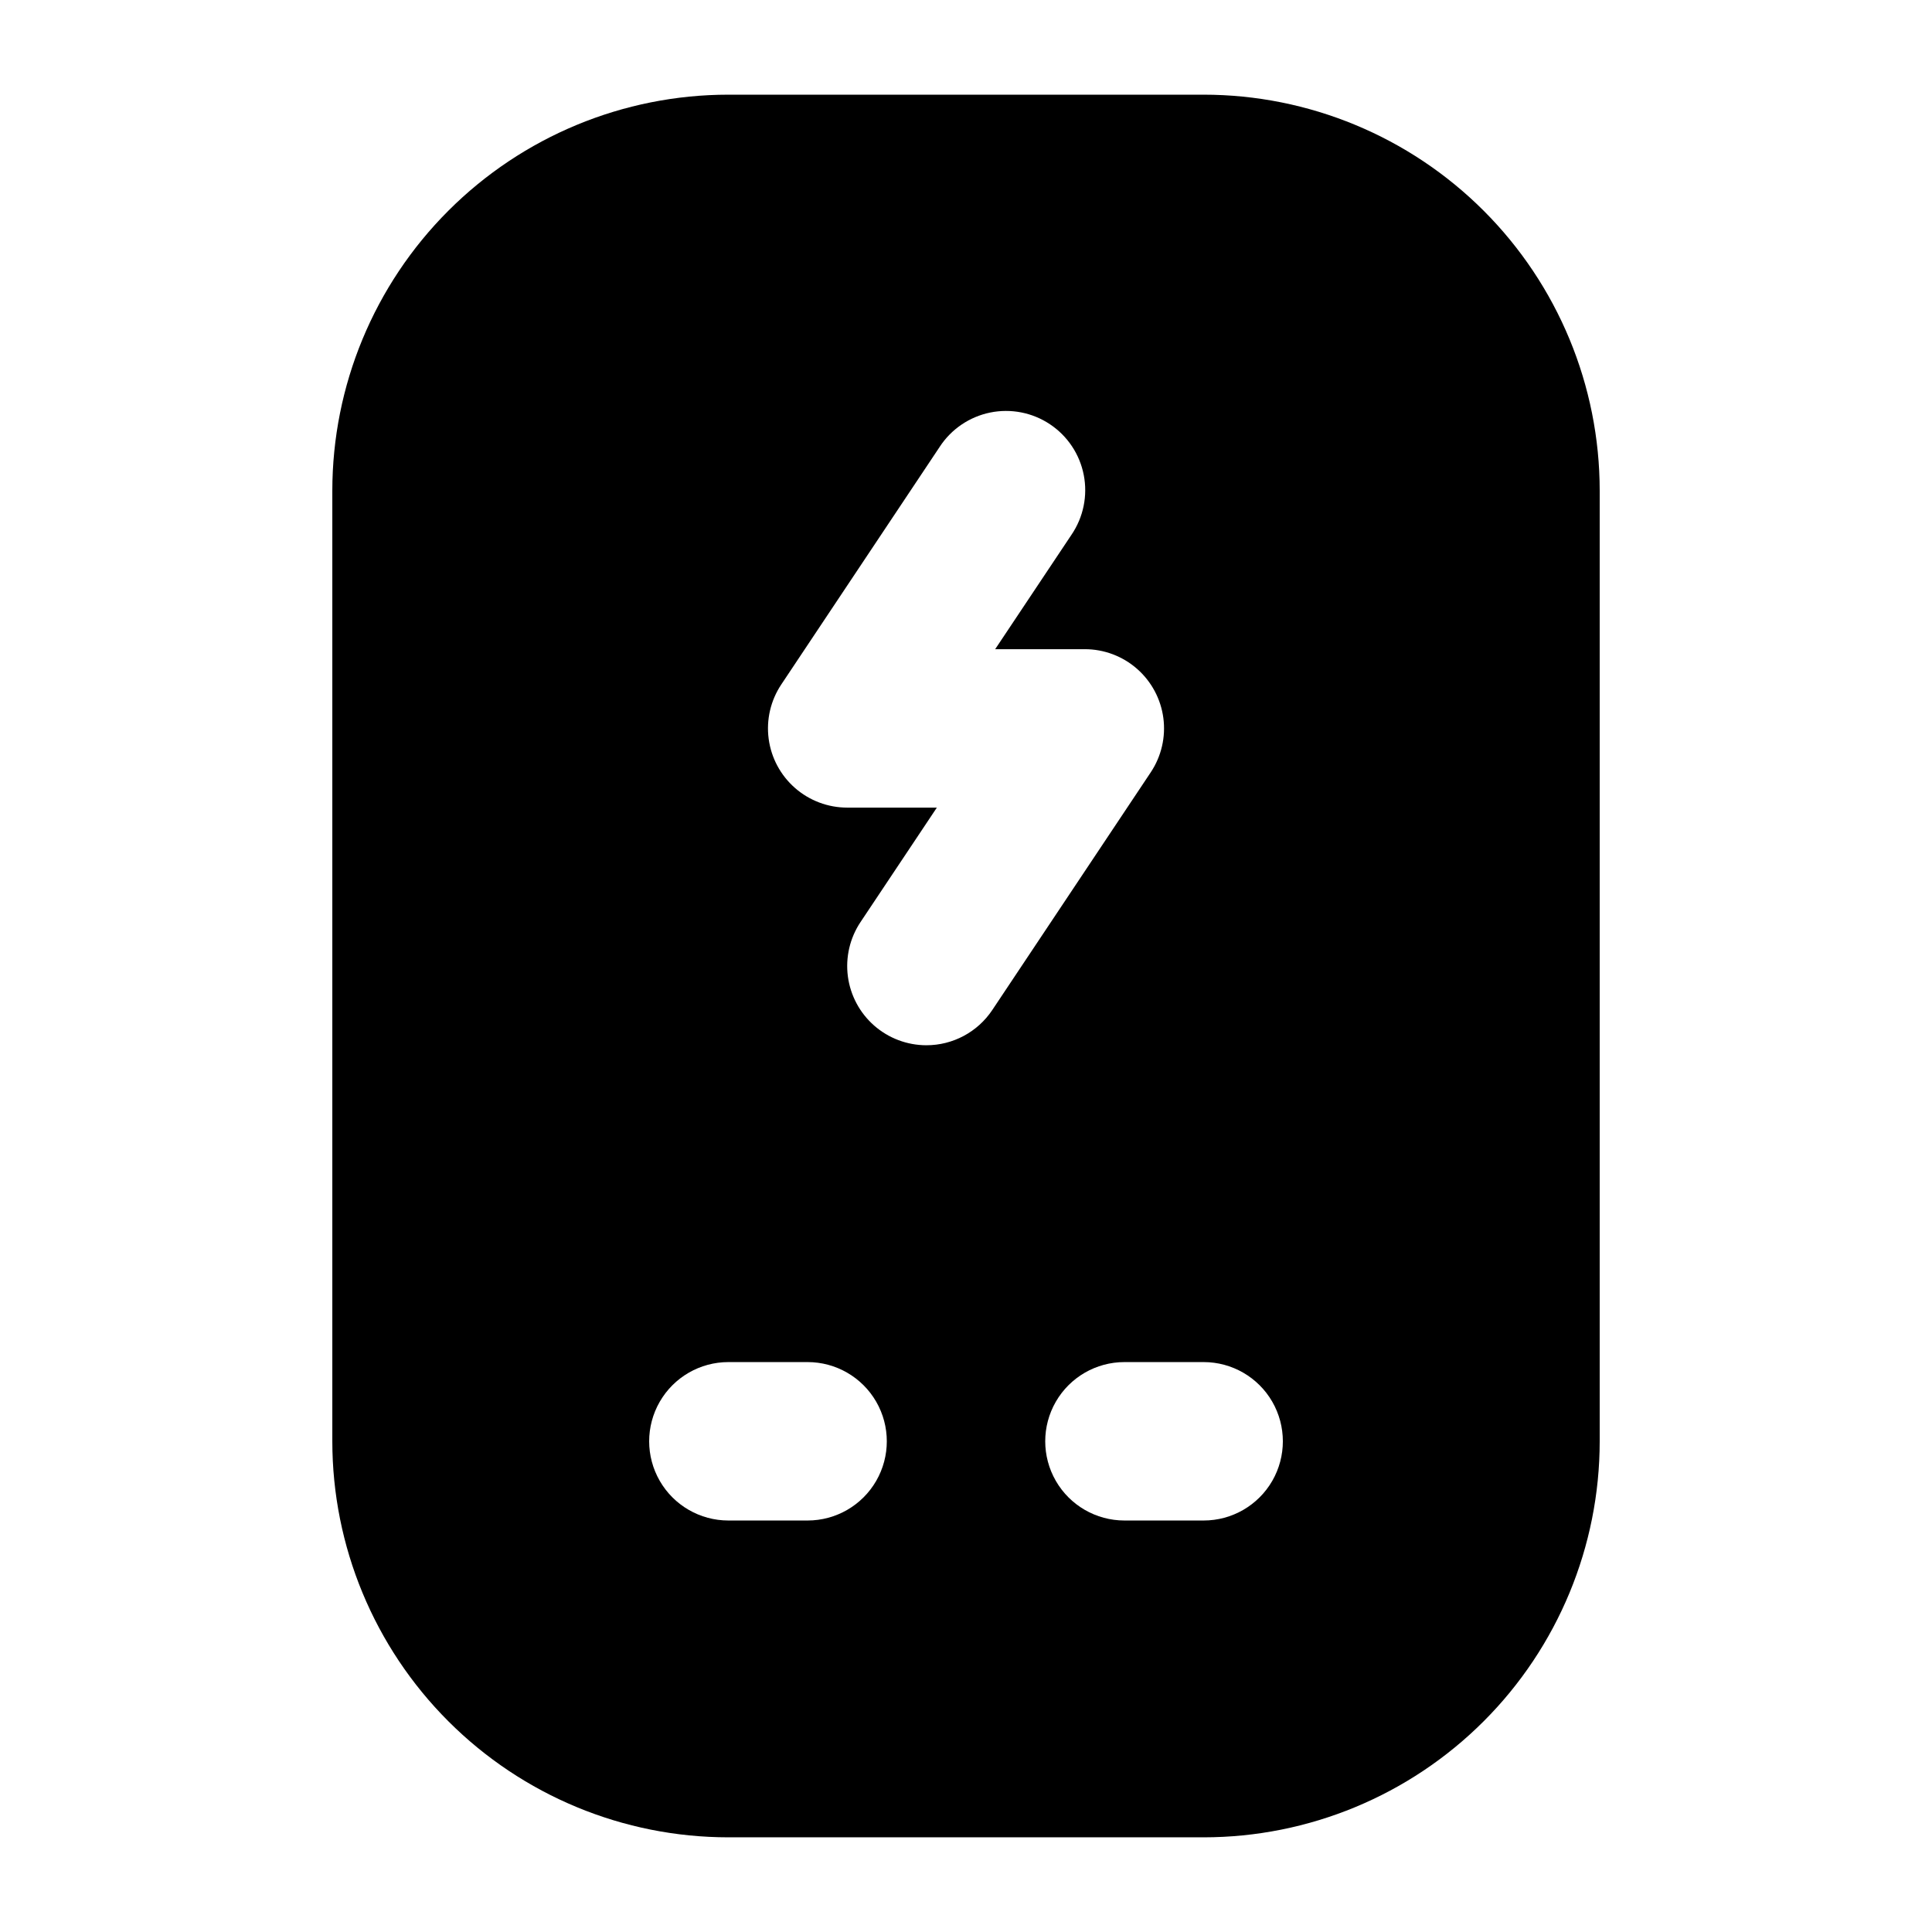 <?xml version="1.0" encoding="UTF-8"?>
<!-- Uploaded to: SVG Find, www.svgrepo.com, Generator: SVG Find Mixer Tools -->
<svg fill="#000000" width="800px" height="800px" version="1.1" viewBox="144 144 512 512" xmlns="http://www.w3.org/2000/svg">
 <path d="m462.98 169.09h-125.95c-27.836 0.012-54.527 11.07-74.207 30.754-19.684 19.68-30.746 46.371-30.754 74.207v251.9c0.008 27.836 11.07 54.527 30.754 74.207 19.68 19.684 46.371 30.746 74.207 30.754h125.95c27.832-0.008 54.523-11.07 74.207-30.754 19.68-19.68 30.742-46.371 30.75-74.207v-251.9c-0.008-27.836-11.07-54.527-30.75-74.207-19.684-19.684-46.375-30.742-74.207-30.754zm-104.96 377.86h-20.992c-7.5 0-14.43-4-18.18-10.496-3.75-6.492-3.75-14.496 0-20.992 3.75-6.492 10.68-10.496 18.18-10.496h20.992c7.5 0 14.43 4.004 18.18 10.496 3.75 6.496 3.75 14.5 0 20.992-3.75 6.496-10.68 10.496-18.18 10.496zm31.469-125.95-0.004 0.004c-5.086-0.008-10-1.859-13.824-5.215-3.824-3.356-6.297-7.988-6.965-13.031-0.664-5.043 0.523-10.16 3.344-14.391l20.234-30.34h-23.758c-5.09 0-10.008-1.852-13.836-5.207-3.828-3.356-6.309-7.984-6.977-13.031s0.523-10.164 3.348-14.398l41.984-62.977h-0.004c3.066-4.688 7.875-7.957 13.363-9.082 5.488-1.121 11.195-0.008 15.855 3.102 4.66 3.106 7.887 7.945 8.957 13.441 1.074 5.496-0.094 11.195-3.242 15.828l-20.234 30.34h23.762c5.09 0 10.004 1.848 13.832 5.203 3.828 3.356 6.309 7.988 6.977 13.035 0.668 5.043-0.52 10.16-3.344 14.398l-41.984 62.977c-3.894 5.848-10.461 9.359-17.488 9.348zm73.492 125.95h-20.992c-7.5 0-14.43-4-18.18-10.496-3.75-6.492-3.75-14.496 0-20.992 3.75-6.492 10.68-10.496 18.18-10.496h20.992c7.496 0 14.43 4.004 18.18 10.496 3.746 6.496 3.746 14.5 0 20.992-3.75 6.496-10.684 10.496-18.18 10.496z"/>
</svg>